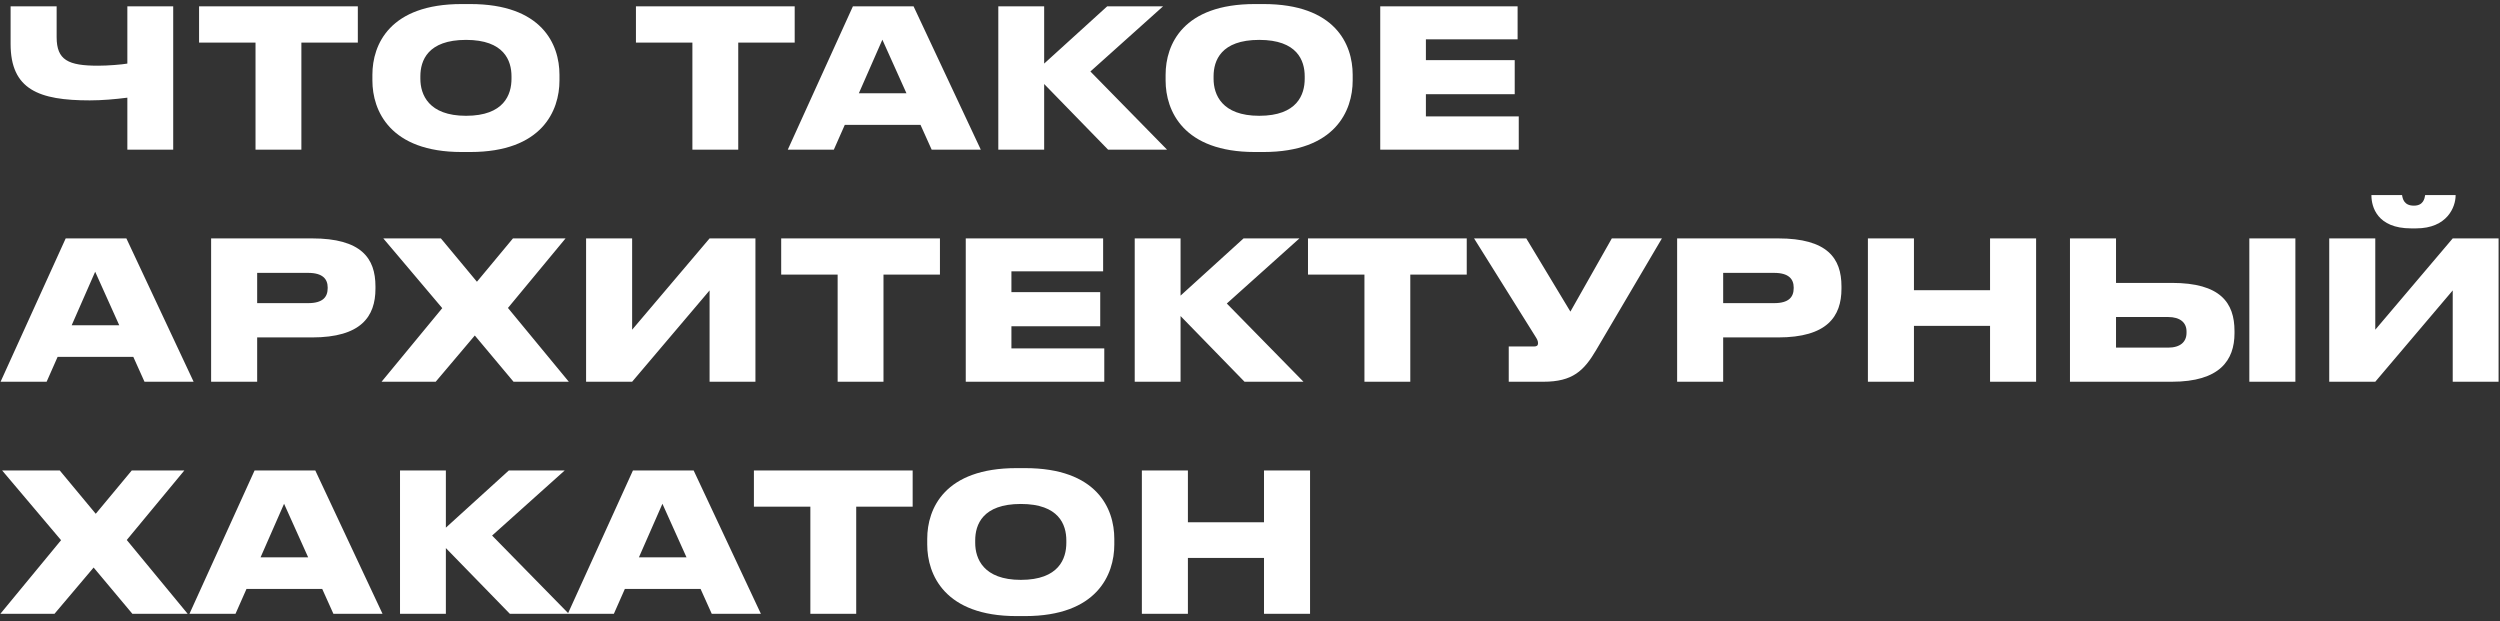 <?xml version="1.0" encoding="UTF-8"?> <svg xmlns="http://www.w3.org/2000/svg" width="334" height="83" viewBox="0 0 334 83" fill="none"><rect x="0" y="0" width="334" height="83" fill="#333333" stroke="none"/><path d="M17.014 20V13.05C15.392 13.256 13.642 13.411 11.995 13.411C5.199 13.411 1.416 11.969 1.416 5.869V0.85H7.567V4.968C7.567 8.031 9.112 8.778 13.101 8.778C14.44 8.778 16.293 8.623 17.014 8.495V0.85H23.14V20H17.014ZM34.138 20V5.689H26.596V0.85H47.806V5.689H40.264V20H34.138ZM61.669 0.541H62.828C72.403 0.541 74.745 5.921 74.745 9.987V10.76C74.745 14.775 72.428 20.309 62.828 20.309H61.669C52.094 20.309 49.752 14.775 49.752 10.76V9.987C49.752 5.921 52.094 0.541 61.669 0.541ZM68.336 10.528V10.193C68.336 8.108 67.358 5.329 62.261 5.329C57.139 5.329 56.161 8.108 56.161 10.193V10.528C56.161 12.613 57.242 15.47 62.261 15.47C67.358 15.47 68.336 12.613 68.336 10.528ZM92.504 20V5.689H84.962V0.85H106.171V5.689H98.629V20H92.504ZM121.101 12.458L117.884 5.303L114.744 12.458H121.101ZM124.473 20L122.98 16.68H112.865L111.398 20H105.246L113.946 0.85H122.054L131.037 20H124.473ZM148.045 20L139.5 11.223V20H133.374V0.85H139.5V8.495L147.917 0.85H155.381L145.677 9.55L155.922 20H148.045ZM167.642 0.541H168.801C178.376 0.541 180.718 5.921 180.718 9.987V10.76C180.718 14.775 178.401 20.309 168.801 20.309H167.642C158.067 20.309 155.725 14.775 155.725 10.76V9.987C155.725 5.921 158.067 0.541 167.642 0.541ZM174.309 10.528V10.193C174.309 8.108 173.331 5.329 168.234 5.329C163.112 5.329 162.134 8.108 162.134 10.193V10.528C162.134 12.613 163.215 15.47 168.234 15.47C173.331 15.47 174.309 12.613 174.309 10.528ZM184.4 0.85H202.752V5.251H190.5V8.031H202.366V12.587H190.5V15.547H202.906V20H184.4V0.85ZM15.933 43.458L12.715 36.303L9.575 43.458H15.933ZM19.304 51L17.811 47.68H7.696L6.229 51H0.077L8.777 31.85H16.885L25.868 51H19.304ZM41.693 45.08H34.357V51H28.205V31.85H41.693C48.282 31.85 50.161 34.501 50.161 38.259V38.568C50.161 42.3 48.23 45.08 41.693 45.08ZM34.357 36.457V40.498H41.178C43.108 40.498 43.778 39.7 43.778 38.491V38.413C43.778 37.281 43.108 36.457 41.178 36.457H34.357ZM68.608 51L63.435 44.823L58.21 51H50.977L59.085 41.168L51.209 31.85H58.904L63.718 37.641L68.531 31.85H75.558L67.862 41.142L75.995 51H68.608ZM94.8 51V38.8L84.453 51H78.301V31.85H84.453V44.05L94.8 31.85H100.926V51H94.8ZM111.909 51V36.689H104.367V31.85H125.576V36.689H118.034V51H111.909ZM129.025 31.85H147.378V36.251H135.126V39.031H146.991V43.587H135.126V46.547H147.532V51H129.025V31.85ZM166.269 51L157.723 42.223V51H151.598V31.85H157.723V39.495L166.14 31.85H173.605L163.901 40.55L174.145 51H166.269ZM182.289 51V36.689H174.748V31.85H195.957V36.689H188.415V51H182.289ZM222.031 31.85L213.254 46.753C211.606 49.559 210.088 51 206.201 51H201.568V46.29H204.966C205.3 46.29 205.481 46.161 205.481 45.878V45.852C205.481 45.569 205.378 45.337 205.094 44.9L196.935 31.85H203.91L209.805 41.631L215.339 31.85H222.031ZM237.552 45.08H230.216V51H224.064V31.85H237.552C244.141 31.85 246.02 34.501 246.02 38.259V38.568C246.02 42.3 244.089 45.08 237.552 45.08ZM230.216 36.457V40.498H237.037C238.967 40.498 239.637 39.7 239.637 38.491V38.413C239.637 37.281 238.967 36.457 237.037 36.457H230.216ZM249.552 51V31.85H255.704V38.774H265.871V31.85H272.023V51H265.871V43.536H255.704V51H249.552ZM282.7 31.85V37.796H290.164C296.65 37.796 298.529 40.447 298.529 44.231V44.514C298.529 48.143 296.548 51 290.164 51H276.548V31.85H282.7ZM282.7 46.444H289.649C291.297 46.444 292.12 45.672 292.12 44.462V44.282C292.12 43.124 291.297 42.352 289.649 42.352H282.7V46.444ZM306.663 31.85V51H300.511V31.85H306.663ZM327.684 51V38.8L317.337 51H311.185V31.85H317.337V44.05L327.684 31.85H333.81V51H327.684ZM322.794 30.512H322.125C317.595 30.512 316.822 27.629 316.822 26.11V26.059H320.915C320.992 26.548 321.172 27.474 322.485 27.474H322.511C323.746 27.474 323.926 26.548 324.004 26.059H328.07V26.11C328.07 27.629 326.964 30.512 322.794 30.512ZM17.683 82L12.509 75.823L7.284 82H0.051L8.159 72.168L0.283 62.85H7.979L12.792 68.641L17.606 62.85H24.632L16.936 72.142L25.07 82H17.683ZM41.169 74.458L37.952 67.303L34.811 74.458H41.169ZM44.541 82L43.048 78.68H32.932L31.465 82H25.314L34.014 62.85H42.121L51.104 82H44.541ZM68.113 82L59.568 73.223V82H53.442V62.85H59.568V70.495L67.984 62.85H75.449L65.745 71.55L75.989 82H68.113ZM91.717 74.458L88.5 67.303L85.36 74.458H91.717ZM95.089 82L93.596 78.68H83.481L82.014 82H75.862L84.562 62.85H92.67L101.653 82H95.089ZM108.264 82V67.689H100.722V62.85H121.931V67.689H114.39V82H108.264ZM135.795 62.541H136.953C146.528 62.541 148.871 67.921 148.871 71.987V72.76C148.871 76.775 146.554 82.309 136.953 82.309H135.795C126.22 82.309 123.878 76.775 123.878 72.76V71.987C123.878 67.921 126.22 62.541 135.795 62.541ZM142.462 72.528V72.193C142.462 70.109 141.483 67.329 136.387 67.329C131.265 67.329 130.287 70.109 130.287 72.193V72.528C130.287 74.613 131.368 77.47 136.387 77.47C141.483 77.47 142.462 74.613 142.462 72.528ZM152.553 82V62.85H158.704V69.774H168.871V62.85H175.023V82H168.871V74.536H158.704V82H152.553Z" fill="white"></path></svg> 